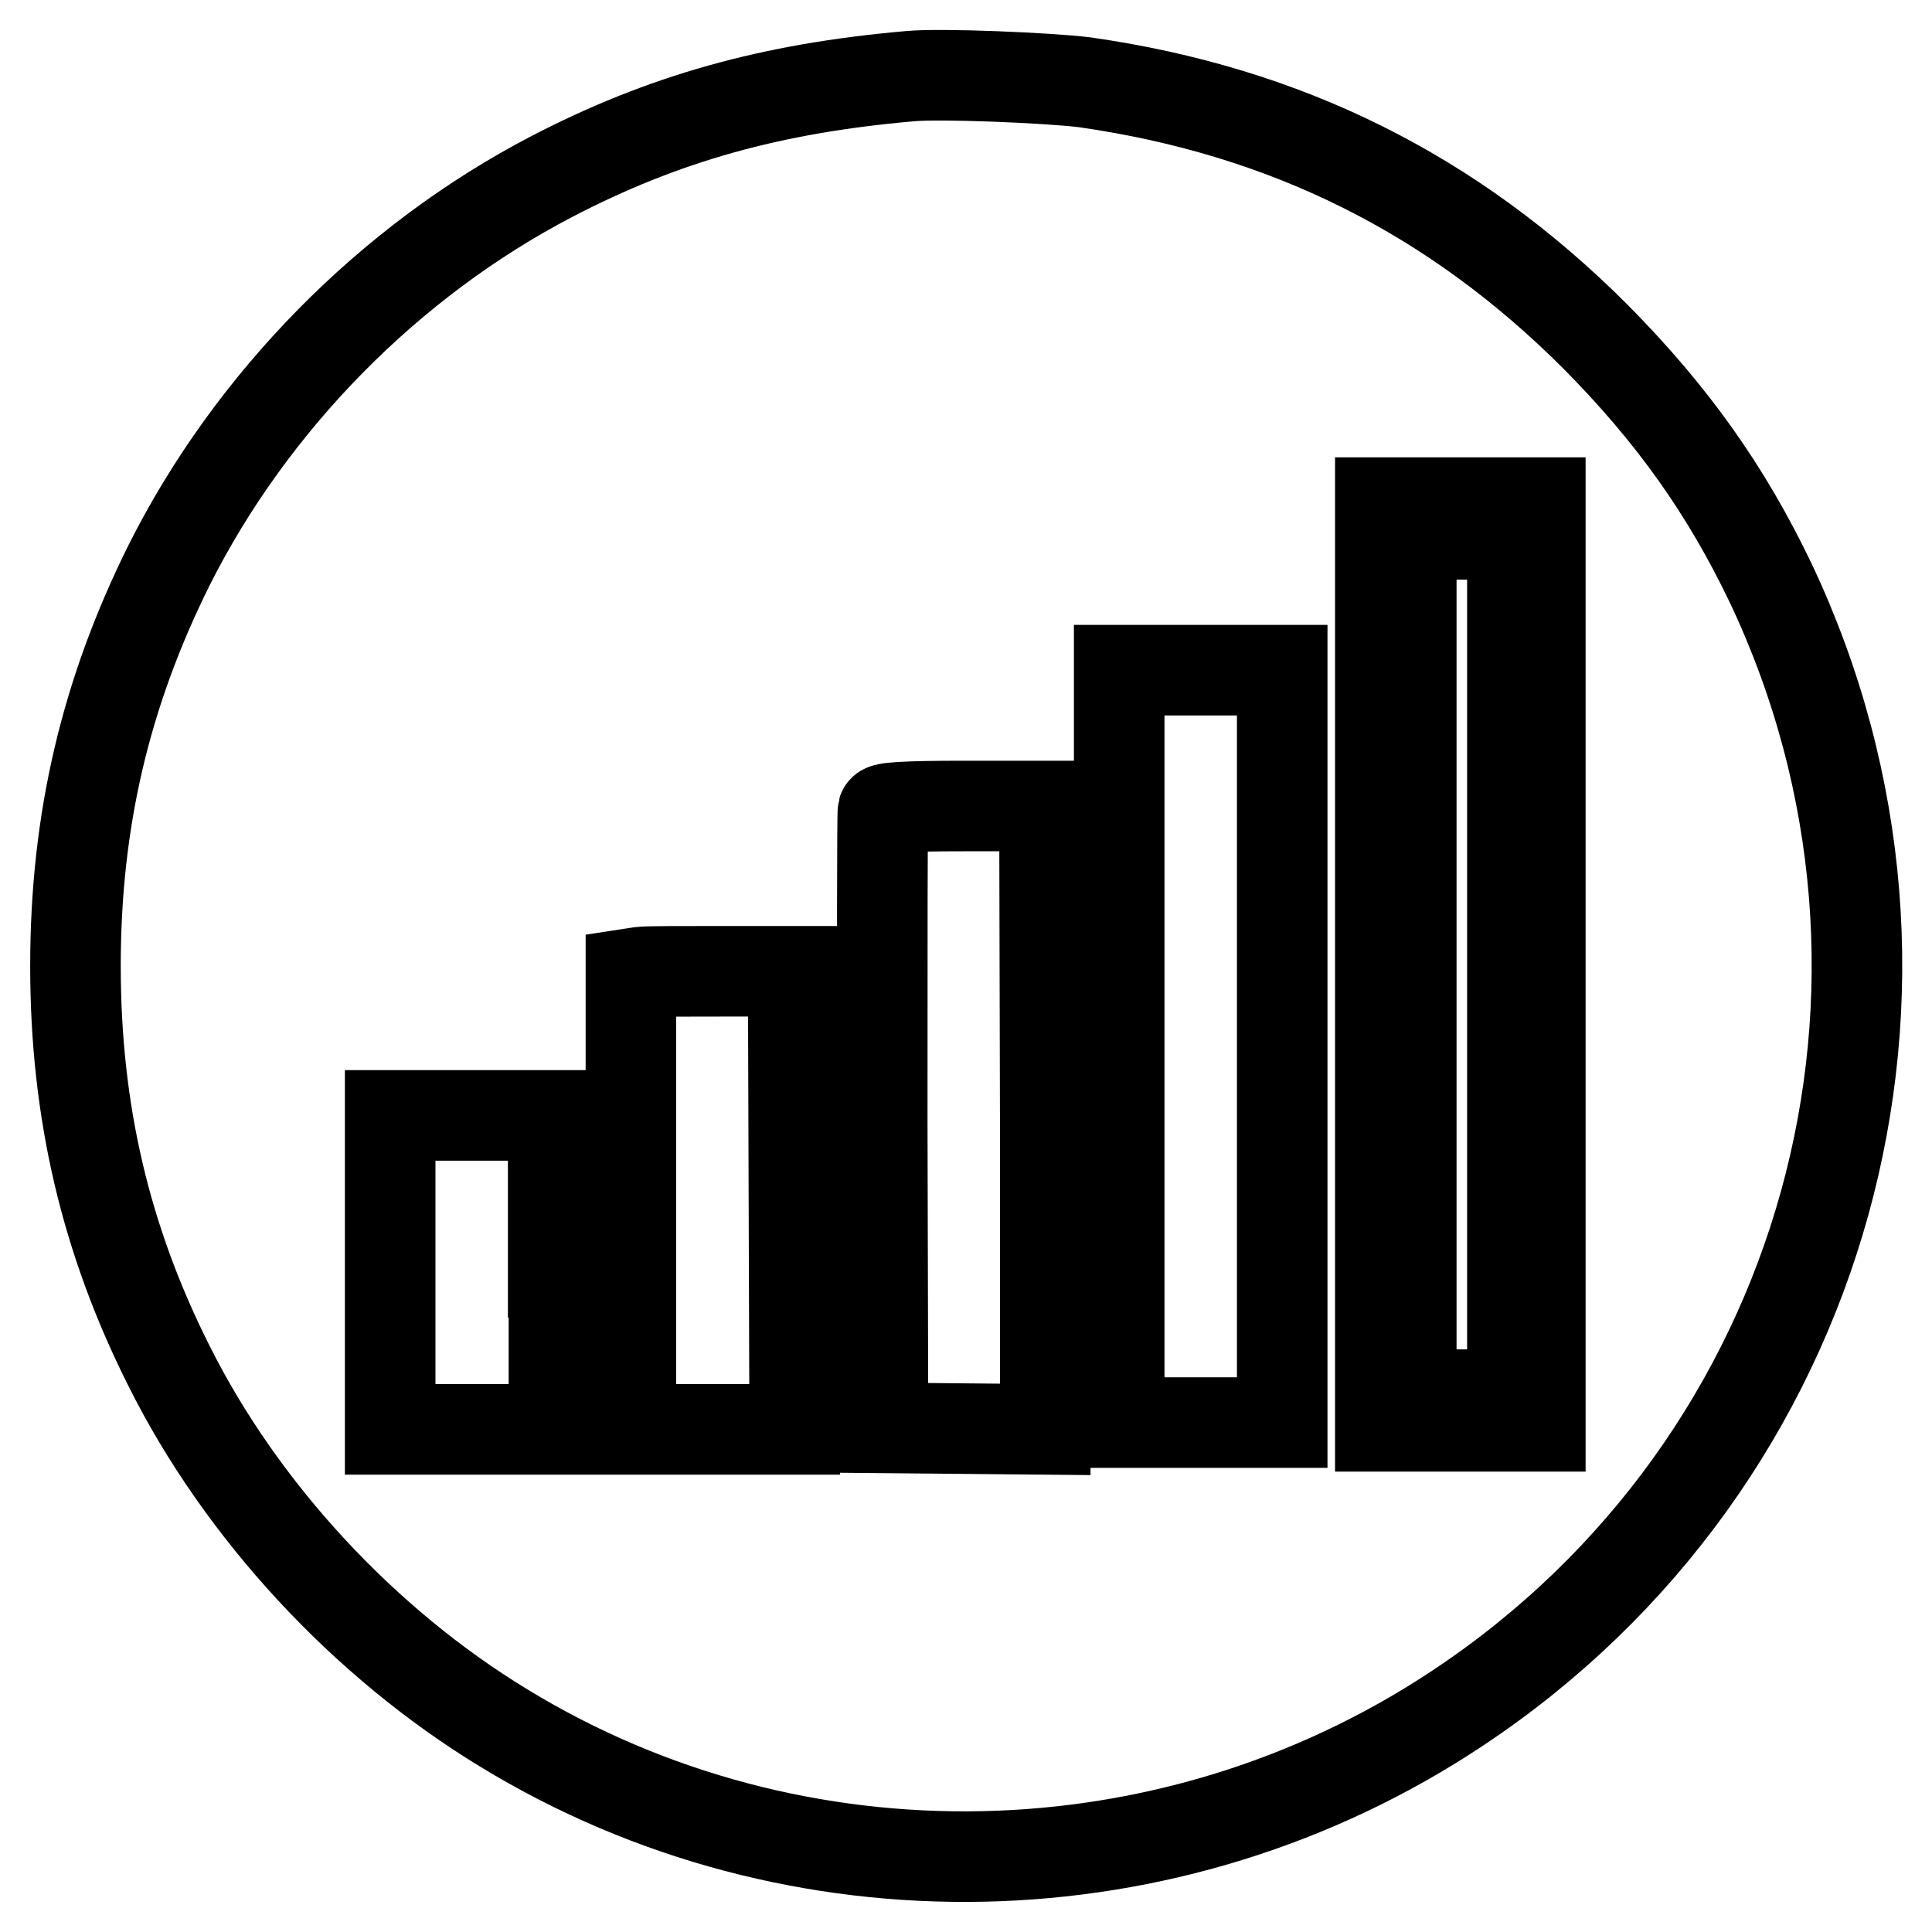 <?xml version="1.0" encoding="utf-8"?>
<!-- Svg Vector Icons : http://www.onlinewebfonts.com/icon -->
<!DOCTYPE svg PUBLIC "-//W3C//DTD SVG 1.1//EN" "http://www.w3.org/Graphics/SVG/1.1/DTD/svg11.dtd">
<svg version="1.1" xmlns="http://www.w3.org/2000/svg" xmlns:xlink="http://www.w3.org/1999/xlink" x="0px" y="0px" viewBox="0 0 256 256" enable-background="new 0 0 256 256" xml:space="preserve">
<g><g><g><path stroke-width="12" fill-opacity="0" stroke="#000000"  d="M120.5,10.1c-18.3,1.6-32.6,5.6-47.4,13.3C51.6,34.6,33.3,53.2,22.4,74.9C14,91.8,10,108.7,10,128c0,19.3,4,36.3,12.4,53c9.6,19.2,25.8,36.7,44.4,48c38.7,23.6,88.4,22.6,126.4-2.7c49.1-32.6,66.6-95.9,41.4-149.1c-5.9-12.3-13-22.3-23.2-32.6c-18.9-18.9-41-29.9-67.7-33.7C138.8,10.3,124.5,9.7,120.5,10.1z M204.1,127.8v61.2h-10.6h-10.6v-61.2V66.6h10.6h10.6V127.8z M169.9,138.6v49.9h-10.8h-10.8v-49.9V88.8h10.8h10.8V138.6z M138.5,148.1v41.3l-10.7-0.1l-10.8-0.1l-0.1-40.6c0-22.3,0-40.9,0.1-41.2c0.1-0.4,2.8-0.6,10.8-0.6h10.6L138.5,148.1L138.5,148.1z M105.2,159.1l0.1,30.3H94.4H83.6v-30.2V129l1.3-0.2c0.7-0.1,5.5-0.1,10.7-0.1l9.5,0L105.2,159.1z M73.4,168.6v20.8H62.6H51.7v-20.8v-20.8h10.8h10.8V168.6z"/><path stroke-width="12" fill-opacity="0" stroke="#000000"  d="M187,127.8v57h6.7h6.7v-57v-57h-6.7H187V127.8z"/></g></g></g>
</svg>